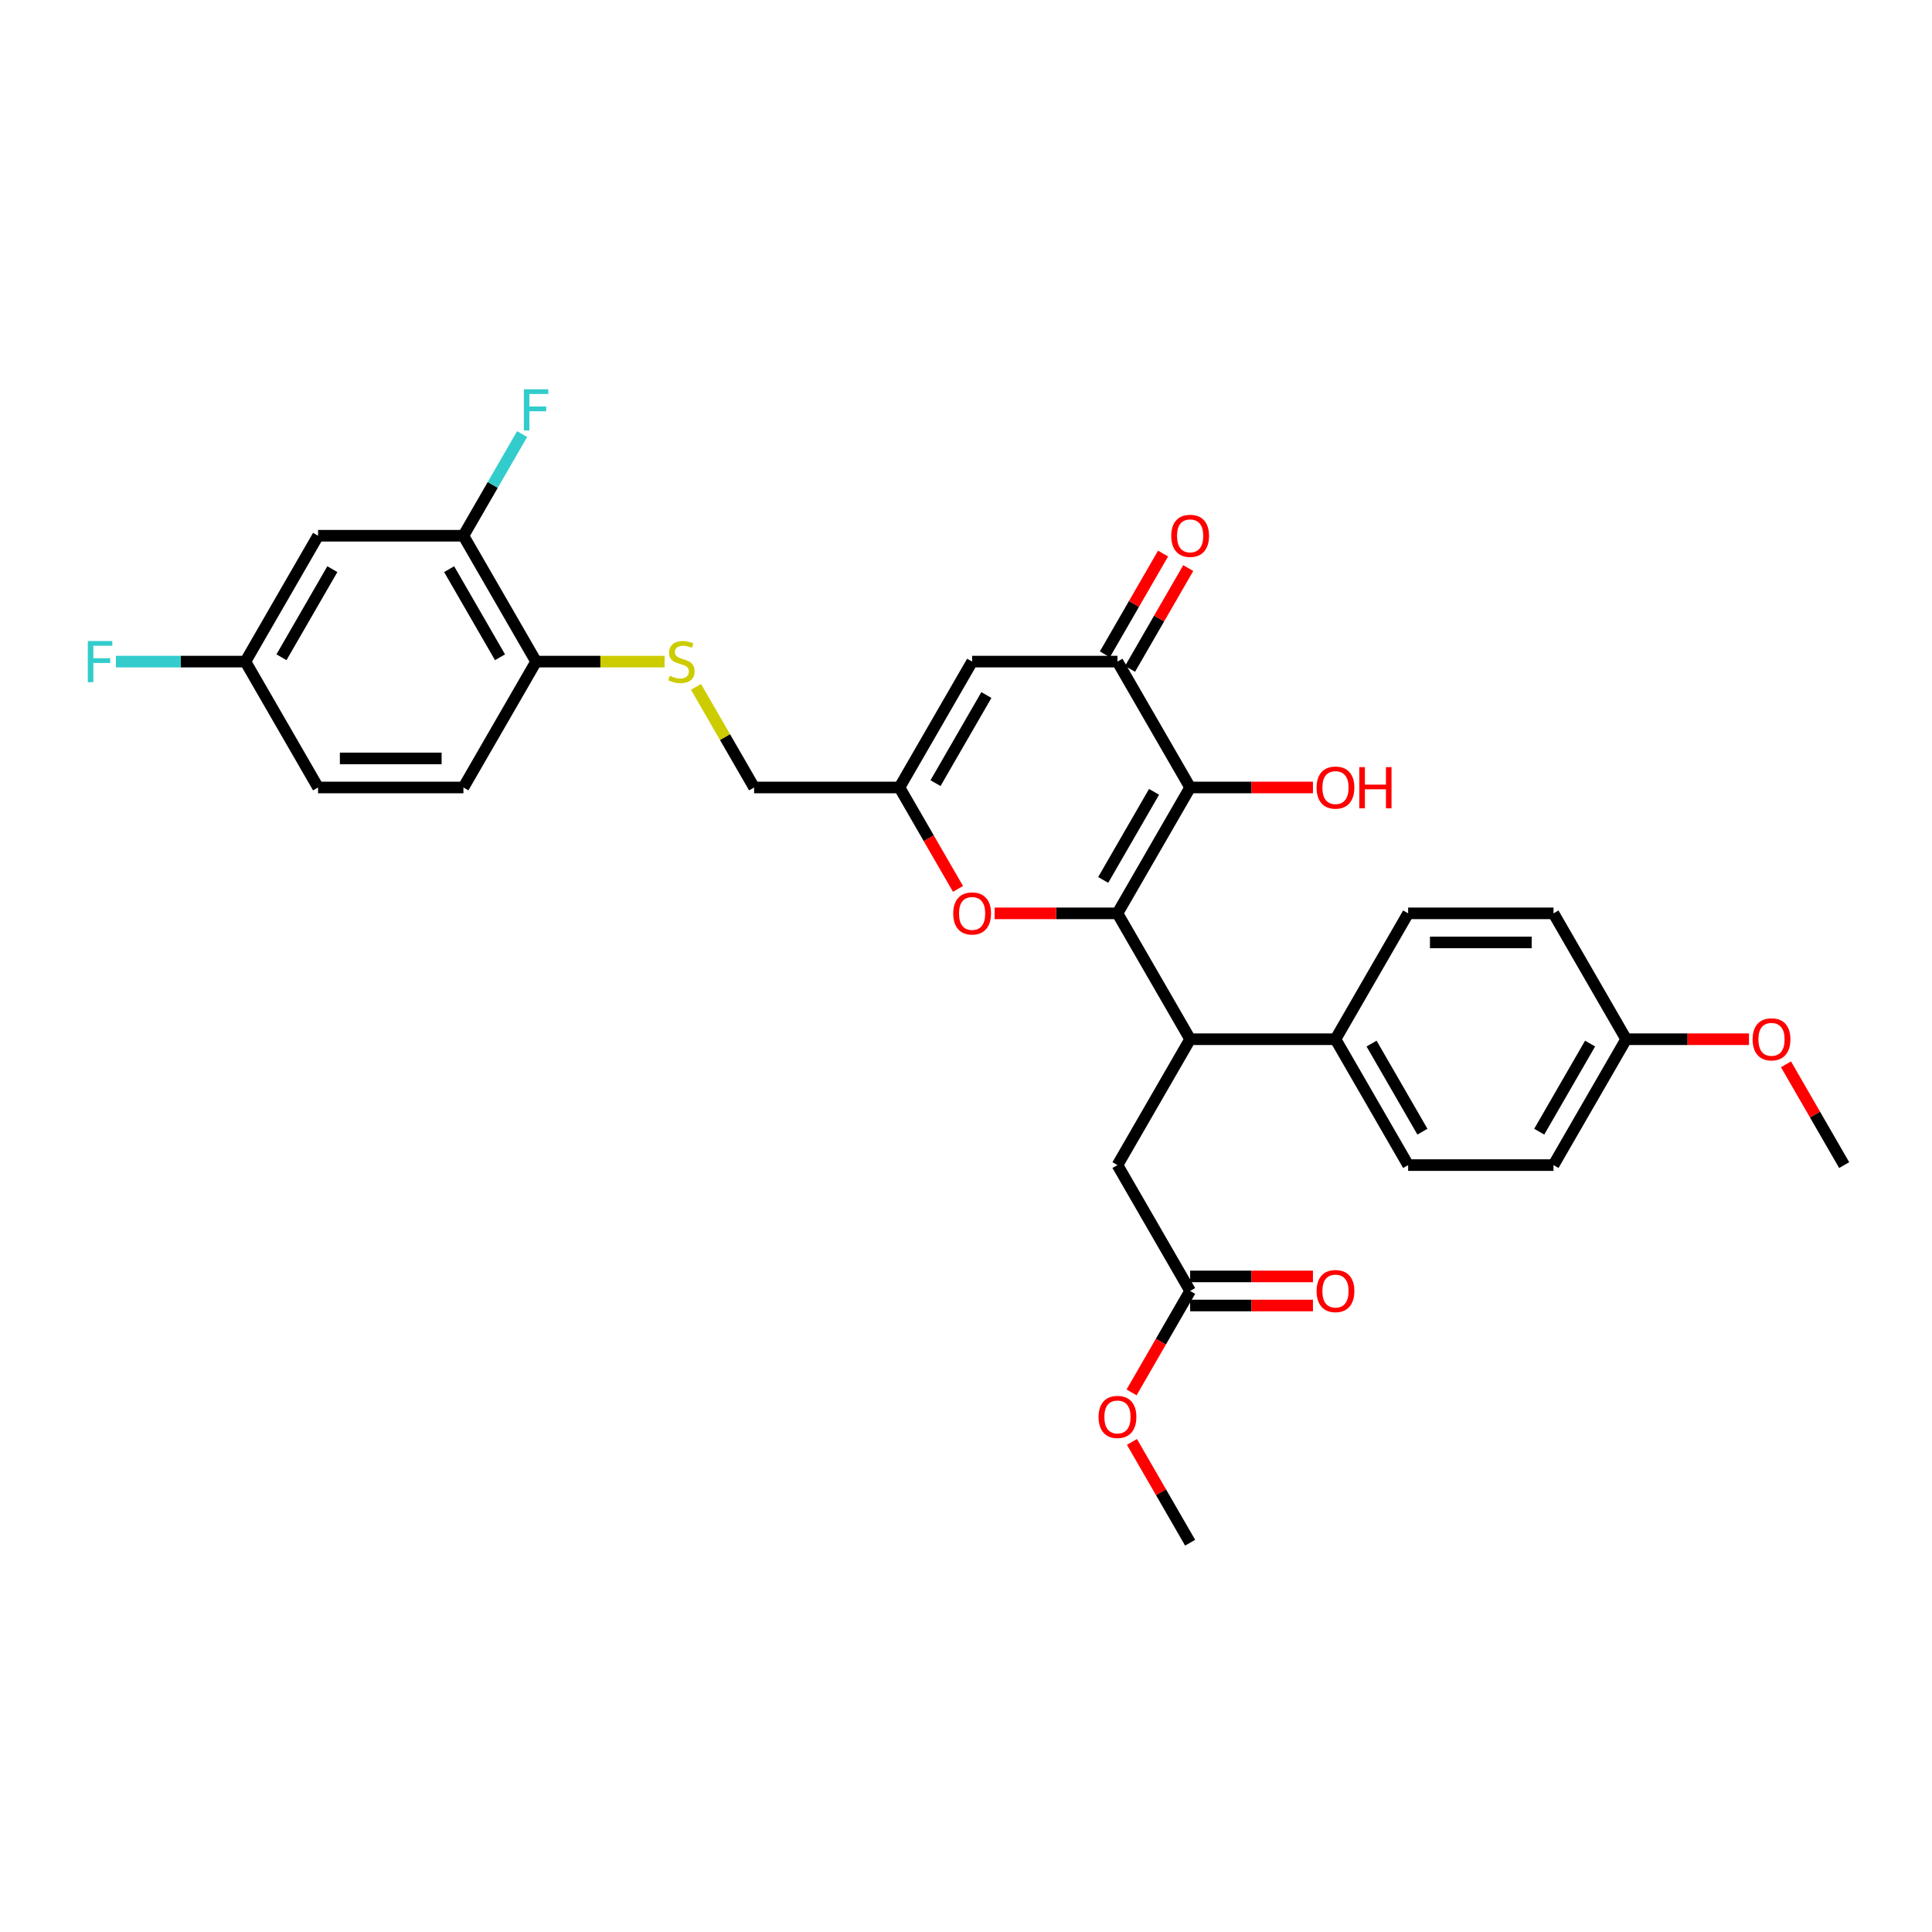 <?xml version='1.0' encoding='iso-8859-1'?>
<svg version='1.1' baseProfile='full'
              xmlns='http://www.w3.org/2000/svg'
                      xmlns:rdkit='http://www.rdkit.org/xml'
                      xmlns:xlink='http://www.w3.org/1999/xlink'
                  xml:space='preserve'
width='1000px' height='1000px' viewBox='0 0 1000 1000'>
<!-- END OF HEADER -->
<rect style='opacity:1.0;fill:#FFFFFF;stroke:none' width='1000' height='1000' x='0' y='0'> </rect>
<path class='bond-0' d='M 578.397,472.751 L 616.012,407.6' style='fill:none;fill-rule:evenodd;stroke:#000000;stroke-width:6px;stroke-linecap:butt;stroke-linejoin:miter;stroke-opacity:1' />
<path class='bond-0' d='M 571.009,455.455 L 597.339,409.85' style='fill:none;fill-rule:evenodd;stroke:#000000;stroke-width:6px;stroke-linecap:butt;stroke-linejoin:miter;stroke-opacity:1' />
<path class='bond-2' d='M 578.397,472.751 L 546.612,472.751' style='fill:none;fill-rule:evenodd;stroke:#000000;stroke-width:6px;stroke-linecap:butt;stroke-linejoin:miter;stroke-opacity:1' />
<path class='bond-2' d='M 546.612,472.751 L 514.828,472.751' style='fill:none;fill-rule:evenodd;stroke:#FF0000;stroke-width:6px;stroke-linecap:butt;stroke-linejoin:miter;stroke-opacity:1' />
<path class='bond-3' d='M 578.397,472.751 L 616.012,537.902' style='fill:none;fill-rule:evenodd;stroke:#000000;stroke-width:6px;stroke-linecap:butt;stroke-linejoin:miter;stroke-opacity:1' />
<path class='bond-1' d='M 616.012,407.6 L 578.397,342.449' style='fill:none;fill-rule:evenodd;stroke:#000000;stroke-width:6px;stroke-linecap:butt;stroke-linejoin:miter;stroke-opacity:1' />
<path class='bond-15' d='M 616.012,407.6 L 647.796,407.6' style='fill:none;fill-rule:evenodd;stroke:#000000;stroke-width:6px;stroke-linecap:butt;stroke-linejoin:miter;stroke-opacity:1' />
<path class='bond-15' d='M 647.796,407.6 L 679.581,407.6' style='fill:none;fill-rule:evenodd;stroke:#FF0000;stroke-width:6px;stroke-linecap:butt;stroke-linejoin:miter;stroke-opacity:1' />
<path class='bond-4' d='M 578.397,342.449 L 503.167,342.449' style='fill:none;fill-rule:evenodd;stroke:#000000;stroke-width:6px;stroke-linecap:butt;stroke-linejoin:miter;stroke-opacity:1' />
<path class='bond-13' d='M 584.912,346.211 L 599.971,320.128' style='fill:none;fill-rule:evenodd;stroke:#000000;stroke-width:6px;stroke-linecap:butt;stroke-linejoin:miter;stroke-opacity:1' />
<path class='bond-13' d='M 599.971,320.128 L 615.03,294.044' style='fill:none;fill-rule:evenodd;stroke:#FF0000;stroke-width:6px;stroke-linecap:butt;stroke-linejoin:miter;stroke-opacity:1' />
<path class='bond-13' d='M 571.882,338.688 L 586.941,312.605' style='fill:none;fill-rule:evenodd;stroke:#000000;stroke-width:6px;stroke-linecap:butt;stroke-linejoin:miter;stroke-opacity:1' />
<path class='bond-13' d='M 586.941,312.605 L 602,286.521' style='fill:none;fill-rule:evenodd;stroke:#FF0000;stroke-width:6px;stroke-linecap:butt;stroke-linejoin:miter;stroke-opacity:1' />
<path class='bond-5' d='M 495.862,460.097 L 480.707,433.849' style='fill:none;fill-rule:evenodd;stroke:#FF0000;stroke-width:6px;stroke-linecap:butt;stroke-linejoin:miter;stroke-opacity:1' />
<path class='bond-5' d='M 480.707,433.849 L 465.552,407.6' style='fill:none;fill-rule:evenodd;stroke:#000000;stroke-width:6px;stroke-linecap:butt;stroke-linejoin:miter;stroke-opacity:1' />
<path class='bond-9' d='M 616.012,537.902 L 578.397,603.053' style='fill:none;fill-rule:evenodd;stroke:#000000;stroke-width:6px;stroke-linecap:butt;stroke-linejoin:miter;stroke-opacity:1' />
<path class='bond-10' d='M 616.012,537.902 L 691.241,537.902' style='fill:none;fill-rule:evenodd;stroke:#000000;stroke-width:6px;stroke-linecap:butt;stroke-linejoin:miter;stroke-opacity:1' />
<path class='bond-31' d='M 503.167,342.449 L 465.552,407.6' style='fill:none;fill-rule:evenodd;stroke:#000000;stroke-width:6px;stroke-linecap:butt;stroke-linejoin:miter;stroke-opacity:1' />
<path class='bond-31' d='M 510.555,359.745 L 484.225,405.35' style='fill:none;fill-rule:evenodd;stroke:#000000;stroke-width:6px;stroke-linecap:butt;stroke-linejoin:miter;stroke-opacity:1' />
<path class='bond-16' d='M 465.552,407.6 L 390.323,407.6' style='fill:none;fill-rule:evenodd;stroke:#000000;stroke-width:6px;stroke-linecap:butt;stroke-linejoin:miter;stroke-opacity:1' />
<path class='bond-6' d='M 239.863,277.298 L 277.478,342.449' style='fill:none;fill-rule:evenodd;stroke:#000000;stroke-width:6px;stroke-linecap:butt;stroke-linejoin:miter;stroke-opacity:1' />
<path class='bond-6' d='M 232.475,294.594 L 258.806,340.2' style='fill:none;fill-rule:evenodd;stroke:#000000;stroke-width:6px;stroke-linecap:butt;stroke-linejoin:miter;stroke-opacity:1' />
<path class='bond-7' d='M 239.863,277.298 L 164.633,277.298' style='fill:none;fill-rule:evenodd;stroke:#000000;stroke-width:6px;stroke-linecap:butt;stroke-linejoin:miter;stroke-opacity:1' />
<path class='bond-21' d='M 239.863,277.298 L 255.053,250.99' style='fill:none;fill-rule:evenodd;stroke:#000000;stroke-width:6px;stroke-linecap:butt;stroke-linejoin:miter;stroke-opacity:1' />
<path class='bond-21' d='M 255.053,250.99 L 270.242,224.681' style='fill:none;fill-rule:evenodd;stroke:#33CCCC;stroke-width:6px;stroke-linecap:butt;stroke-linejoin:miter;stroke-opacity:1' />
<path class='bond-20' d='M 164.633,277.298 L 127.019,342.449' style='fill:none;fill-rule:evenodd;stroke:#000000;stroke-width:6px;stroke-linecap:butt;stroke-linejoin:miter;stroke-opacity:1' />
<path class='bond-20' d='M 172.021,294.594 L 145.691,340.2' style='fill:none;fill-rule:evenodd;stroke:#000000;stroke-width:6px;stroke-linecap:butt;stroke-linejoin:miter;stroke-opacity:1' />
<path class='bond-8' d='M 616.012,668.203 L 578.397,603.053' style='fill:none;fill-rule:evenodd;stroke:#000000;stroke-width:6px;stroke-linecap:butt;stroke-linejoin:miter;stroke-opacity:1' />
<path class='bond-14' d='M 616.012,675.726 L 647.796,675.726' style='fill:none;fill-rule:evenodd;stroke:#000000;stroke-width:6px;stroke-linecap:butt;stroke-linejoin:miter;stroke-opacity:1' />
<path class='bond-14' d='M 647.796,675.726 L 679.581,675.726' style='fill:none;fill-rule:evenodd;stroke:#FF0000;stroke-width:6px;stroke-linecap:butt;stroke-linejoin:miter;stroke-opacity:1' />
<path class='bond-14' d='M 616.012,660.68 L 647.796,660.68' style='fill:none;fill-rule:evenodd;stroke:#000000;stroke-width:6px;stroke-linecap:butt;stroke-linejoin:miter;stroke-opacity:1' />
<path class='bond-14' d='M 647.796,660.68 L 679.581,660.68' style='fill:none;fill-rule:evenodd;stroke:#FF0000;stroke-width:6px;stroke-linecap:butt;stroke-linejoin:miter;stroke-opacity:1' />
<path class='bond-26' d='M 616.012,668.203 L 600.857,694.452' style='fill:none;fill-rule:evenodd;stroke:#000000;stroke-width:6px;stroke-linecap:butt;stroke-linejoin:miter;stroke-opacity:1' />
<path class='bond-26' d='M 600.857,694.452 L 585.702,720.701' style='fill:none;fill-rule:evenodd;stroke:#FF0000;stroke-width:6px;stroke-linecap:butt;stroke-linejoin:miter;stroke-opacity:1' />
<path class='bond-18' d='M 691.241,537.902 L 728.856,603.053' style='fill:none;fill-rule:evenodd;stroke:#000000;stroke-width:6px;stroke-linecap:butt;stroke-linejoin:miter;stroke-opacity:1' />
<path class='bond-18' d='M 709.914,540.151 L 736.244,585.757' style='fill:none;fill-rule:evenodd;stroke:#000000;stroke-width:6px;stroke-linecap:butt;stroke-linejoin:miter;stroke-opacity:1' />
<path class='bond-19' d='M 691.241,537.902 L 728.856,472.751' style='fill:none;fill-rule:evenodd;stroke:#000000;stroke-width:6px;stroke-linecap:butt;stroke-linejoin:miter;stroke-opacity:1' />
<path class='bond-11' d='M 360.257,355.524 L 375.29,381.562' style='fill:none;fill-rule:evenodd;stroke:#CCCC00;stroke-width:6px;stroke-linecap:butt;stroke-linejoin:miter;stroke-opacity:1' />
<path class='bond-11' d='M 375.29,381.562 L 390.323,407.6' style='fill:none;fill-rule:evenodd;stroke:#000000;stroke-width:6px;stroke-linecap:butt;stroke-linejoin:miter;stroke-opacity:1' />
<path class='bond-12' d='M 343.996,342.449 L 310.737,342.449' style='fill:none;fill-rule:evenodd;stroke:#CCCC00;stroke-width:6px;stroke-linecap:butt;stroke-linejoin:miter;stroke-opacity:1' />
<path class='bond-12' d='M 310.737,342.449 L 277.478,342.449' style='fill:none;fill-rule:evenodd;stroke:#000000;stroke-width:6px;stroke-linecap:butt;stroke-linejoin:miter;stroke-opacity:1' />
<path class='bond-17' d='M 277.478,342.449 L 239.863,407.6' style='fill:none;fill-rule:evenodd;stroke:#000000;stroke-width:6px;stroke-linecap:butt;stroke-linejoin:miter;stroke-opacity:1' />
<path class='bond-23' d='M 239.863,407.6 L 164.633,407.6' style='fill:none;fill-rule:evenodd;stroke:#000000;stroke-width:6px;stroke-linecap:butt;stroke-linejoin:miter;stroke-opacity:1' />
<path class='bond-23' d='M 228.579,392.554 L 175.918,392.554' style='fill:none;fill-rule:evenodd;stroke:#000000;stroke-width:6px;stroke-linecap:butt;stroke-linejoin:miter;stroke-opacity:1' />
<path class='bond-25' d='M 728.856,603.053 L 804.086,603.053' style='fill:none;fill-rule:evenodd;stroke:#000000;stroke-width:6px;stroke-linecap:butt;stroke-linejoin:miter;stroke-opacity:1' />
<path class='bond-24' d='M 728.856,472.751 L 804.086,472.751' style='fill:none;fill-rule:evenodd;stroke:#000000;stroke-width:6px;stroke-linecap:butt;stroke-linejoin:miter;stroke-opacity:1' />
<path class='bond-24' d='M 740.141,487.797 L 792.802,487.797' style='fill:none;fill-rule:evenodd;stroke:#000000;stroke-width:6px;stroke-linecap:butt;stroke-linejoin:miter;stroke-opacity:1' />
<path class='bond-27' d='M 127.019,342.449 L 93.511,342.449' style='fill:none;fill-rule:evenodd;stroke:#000000;stroke-width:6px;stroke-linecap:butt;stroke-linejoin:miter;stroke-opacity:1' />
<path class='bond-27' d='M 93.511,342.449 L 60.004,342.449' style='fill:none;fill-rule:evenodd;stroke:#33CCCC;stroke-width:6px;stroke-linecap:butt;stroke-linejoin:miter;stroke-opacity:1' />
<path class='bond-33' d='M 127.019,342.449 L 164.633,407.6' style='fill:none;fill-rule:evenodd;stroke:#000000;stroke-width:6px;stroke-linecap:butt;stroke-linejoin:miter;stroke-opacity:1' />
<path class='bond-22' d='M 841.701,537.902 L 804.086,472.751' style='fill:none;fill-rule:evenodd;stroke:#000000;stroke-width:6px;stroke-linecap:butt;stroke-linejoin:miter;stroke-opacity:1' />
<path class='bond-28' d='M 841.701,537.902 L 873.485,537.902' style='fill:none;fill-rule:evenodd;stroke:#000000;stroke-width:6px;stroke-linecap:butt;stroke-linejoin:miter;stroke-opacity:1' />
<path class='bond-28' d='M 873.485,537.902 L 905.27,537.902' style='fill:none;fill-rule:evenodd;stroke:#FF0000;stroke-width:6px;stroke-linecap:butt;stroke-linejoin:miter;stroke-opacity:1' />
<path class='bond-32' d='M 841.701,537.902 L 804.086,603.053' style='fill:none;fill-rule:evenodd;stroke:#000000;stroke-width:6px;stroke-linecap:butt;stroke-linejoin:miter;stroke-opacity:1' />
<path class='bond-32' d='M 823.028,540.151 L 796.698,585.757' style='fill:none;fill-rule:evenodd;stroke:#000000;stroke-width:6px;stroke-linecap:butt;stroke-linejoin:miter;stroke-opacity:1' />
<path class='bond-29' d='M 585.894,746.339 L 600.953,772.422' style='fill:none;fill-rule:evenodd;stroke:#FF0000;stroke-width:6px;stroke-linecap:butt;stroke-linejoin:miter;stroke-opacity:1' />
<path class='bond-29' d='M 600.953,772.422 L 616.012,798.505' style='fill:none;fill-rule:evenodd;stroke:#000000;stroke-width:6px;stroke-linecap:butt;stroke-linejoin:miter;stroke-opacity:1' />
<path class='bond-30' d='M 924.427,550.886 L 939.486,576.969' style='fill:none;fill-rule:evenodd;stroke:#FF0000;stroke-width:6px;stroke-linecap:butt;stroke-linejoin:miter;stroke-opacity:1' />
<path class='bond-30' d='M 939.486,576.969 L 954.545,603.053' style='fill:none;fill-rule:evenodd;stroke:#000000;stroke-width:6px;stroke-linecap:butt;stroke-linejoin:miter;stroke-opacity:1' />
<path  class='atom-3' d='M 493.387 472.811
Q 493.387 467.695, 495.915 464.837
Q 498.443 461.978, 503.167 461.978
Q 507.892 461.978, 510.419 464.837
Q 512.947 467.695, 512.947 472.811
Q 512.947 477.987, 510.389 480.936
Q 507.831 483.855, 503.167 483.855
Q 498.473 483.855, 495.915 480.936
Q 493.387 478.017, 493.387 472.811
M 503.167 481.447
Q 506.417 481.447, 508.162 479.281
Q 509.938 477.084, 509.938 472.811
Q 509.938 468.628, 508.162 466.522
Q 506.417 464.385, 503.167 464.385
Q 499.917 464.385, 498.142 466.492
Q 496.396 468.598, 496.396 472.811
Q 496.396 477.114, 498.142 479.281
Q 499.917 481.447, 503.167 481.447
' fill='#FF0000'/>
<path  class='atom-12' d='M 346.689 349.761
Q 346.93 349.852, 347.923 350.273
Q 348.916 350.694, 349.999 350.965
Q 351.113 351.206, 352.196 351.206
Q 354.212 351.206, 355.386 350.243
Q 356.56 349.25, 356.56 347.535
Q 356.56 346.361, 355.958 345.639
Q 355.386 344.917, 354.483 344.525
Q 353.58 344.134, 352.076 343.683
Q 350.18 343.111, 349.037 342.57
Q 347.923 342.028, 347.111 340.884
Q 346.328 339.741, 346.328 337.815
Q 346.328 335.137, 348.134 333.482
Q 349.969 331.827, 353.58 331.827
Q 356.048 331.827, 358.846 333
L 358.154 335.317
Q 355.597 334.264, 353.671 334.264
Q 351.594 334.264, 350.451 335.137
Q 349.307 335.979, 349.337 337.454
Q 349.337 338.597, 349.909 339.29
Q 350.511 339.982, 351.354 340.373
Q 352.226 340.764, 353.671 341.215
Q 355.597 341.817, 356.74 342.419
Q 357.884 343.021, 358.696 344.255
Q 359.539 345.458, 359.539 347.535
Q 359.539 350.484, 357.553 352.079
Q 355.597 353.643, 352.317 353.643
Q 350.421 353.643, 348.976 353.222
Q 347.562 352.831, 345.877 352.139
L 346.689 349.761
' fill='#CCCC00'/>
<path  class='atom-14' d='M 606.232 277.358
Q 606.232 272.243, 608.76 269.384
Q 611.287 266.525, 616.012 266.525
Q 620.736 266.525, 623.264 269.384
Q 625.792 272.243, 625.792 277.358
Q 625.792 282.534, 623.234 285.483
Q 620.676 288.402, 616.012 288.402
Q 611.317 288.402, 608.76 285.483
Q 606.232 282.564, 606.232 277.358
M 616.012 285.995
Q 619.262 285.995, 621.007 283.828
Q 622.782 281.632, 622.782 277.358
Q 622.782 273.176, 621.007 271.069
Q 619.262 268.933, 616.012 268.933
Q 612.762 268.933, 610.986 271.039
Q 609.241 273.146, 609.241 277.358
Q 609.241 281.662, 610.986 283.828
Q 612.762 285.995, 616.012 285.995
' fill='#FF0000'/>
<path  class='atom-15' d='M 681.462 668.264
Q 681.462 663.148, 683.989 660.289
Q 686.517 657.43, 691.241 657.43
Q 695.966 657.43, 698.494 660.289
Q 701.021 663.148, 701.021 668.264
Q 701.021 673.439, 698.464 676.388
Q 695.906 679.307, 691.241 679.307
Q 686.547 679.307, 683.989 676.388
Q 681.462 673.469, 681.462 668.264
M 691.241 676.9
Q 694.491 676.9, 696.237 674.733
Q 698.012 672.537, 698.012 668.264
Q 698.012 664.081, 696.237 661.974
Q 694.491 659.838, 691.241 659.838
Q 687.992 659.838, 686.216 661.944
Q 684.471 664.051, 684.471 668.264
Q 684.471 672.567, 686.216 674.733
Q 687.992 676.9, 691.241 676.9
' fill='#FF0000'/>
<path  class='atom-16' d='M 681.462 407.66
Q 681.462 402.545, 683.989 399.686
Q 686.517 396.827, 691.241 396.827
Q 695.966 396.827, 698.494 399.686
Q 701.021 402.545, 701.021 407.66
Q 701.021 412.836, 698.464 415.785
Q 695.906 418.704, 691.241 418.704
Q 686.547 418.704, 683.989 415.785
Q 681.462 412.866, 681.462 407.66
M 691.241 416.297
Q 694.491 416.297, 696.237 414.13
Q 698.012 411.933, 698.012 407.66
Q 698.012 403.477, 696.237 401.371
Q 694.491 399.234, 691.241 399.234
Q 687.992 399.234, 686.216 401.341
Q 684.471 403.447, 684.471 407.66
Q 684.471 411.963, 686.216 414.13
Q 687.992 416.297, 691.241 416.297
' fill='#FF0000'/>
<path  class='atom-16' d='M 703.579 397.068
L 706.468 397.068
L 706.468 406.125
L 717.361 406.125
L 717.361 397.068
L 720.25 397.068
L 720.25 418.373
L 717.361 418.373
L 717.361 408.533
L 706.468 408.533
L 706.468 418.373
L 703.579 418.373
L 703.579 397.068
' fill='#FF0000'/>
<path  class='atom-22' d='M 271.144 201.495
L 283.812 201.495
L 283.812 203.932
L 274.002 203.932
L 274.002 210.402
L 282.729 210.402
L 282.729 212.87
L 274.002 212.87
L 274.002 222.8
L 271.144 222.8
L 271.144 201.495
' fill='#33CCCC'/>
<path  class='atom-27' d='M 568.617 733.414
Q 568.617 728.299, 571.145 725.44
Q 573.672 722.581, 578.397 722.581
Q 583.121 722.581, 585.649 725.44
Q 588.177 728.299, 588.177 733.414
Q 588.177 738.59, 585.619 741.539
Q 583.061 744.458, 578.397 744.458
Q 573.703 744.458, 571.145 741.539
Q 568.617 738.62, 568.617 733.414
M 578.397 742.051
Q 581.647 742.051, 583.392 739.884
Q 585.168 737.687, 585.168 733.414
Q 585.168 729.232, 583.392 727.125
Q 581.647 724.989, 578.397 724.989
Q 575.147 724.989, 573.372 727.095
Q 571.626 729.202, 571.626 733.414
Q 571.626 737.718, 573.372 739.884
Q 575.147 742.051, 578.397 742.051
' fill='#FF0000'/>
<path  class='atom-28' d='M 45.455 331.797
L 58.123 331.797
L 58.123 334.234
L 48.313 334.234
L 48.313 340.704
L 57.04 340.704
L 57.04 343.171
L 48.313 343.171
L 48.313 353.102
L 45.455 353.102
L 45.455 331.797
' fill='#33CCCC'/>
<path  class='atom-29' d='M 907.151 537.962
Q 907.151 532.846, 909.678 529.988
Q 912.206 527.129, 916.931 527.129
Q 921.655 527.129, 924.183 529.988
Q 926.71 532.846, 926.71 537.962
Q 926.71 543.138, 924.153 546.087
Q 921.595 549.006, 916.931 549.006
Q 912.236 549.006, 909.678 546.087
Q 907.151 543.168, 907.151 537.962
M 916.931 546.598
Q 920.181 546.598, 921.926 544.432
Q 923.701 542.235, 923.701 537.962
Q 923.701 533.779, 921.926 531.673
Q 920.181 529.536, 916.931 529.536
Q 913.681 529.536, 911.905 531.643
Q 910.16 533.749, 910.16 537.962
Q 910.16 542.265, 911.905 544.432
Q 913.681 546.598, 916.931 546.598
' fill='#FF0000'/>
</svg>
